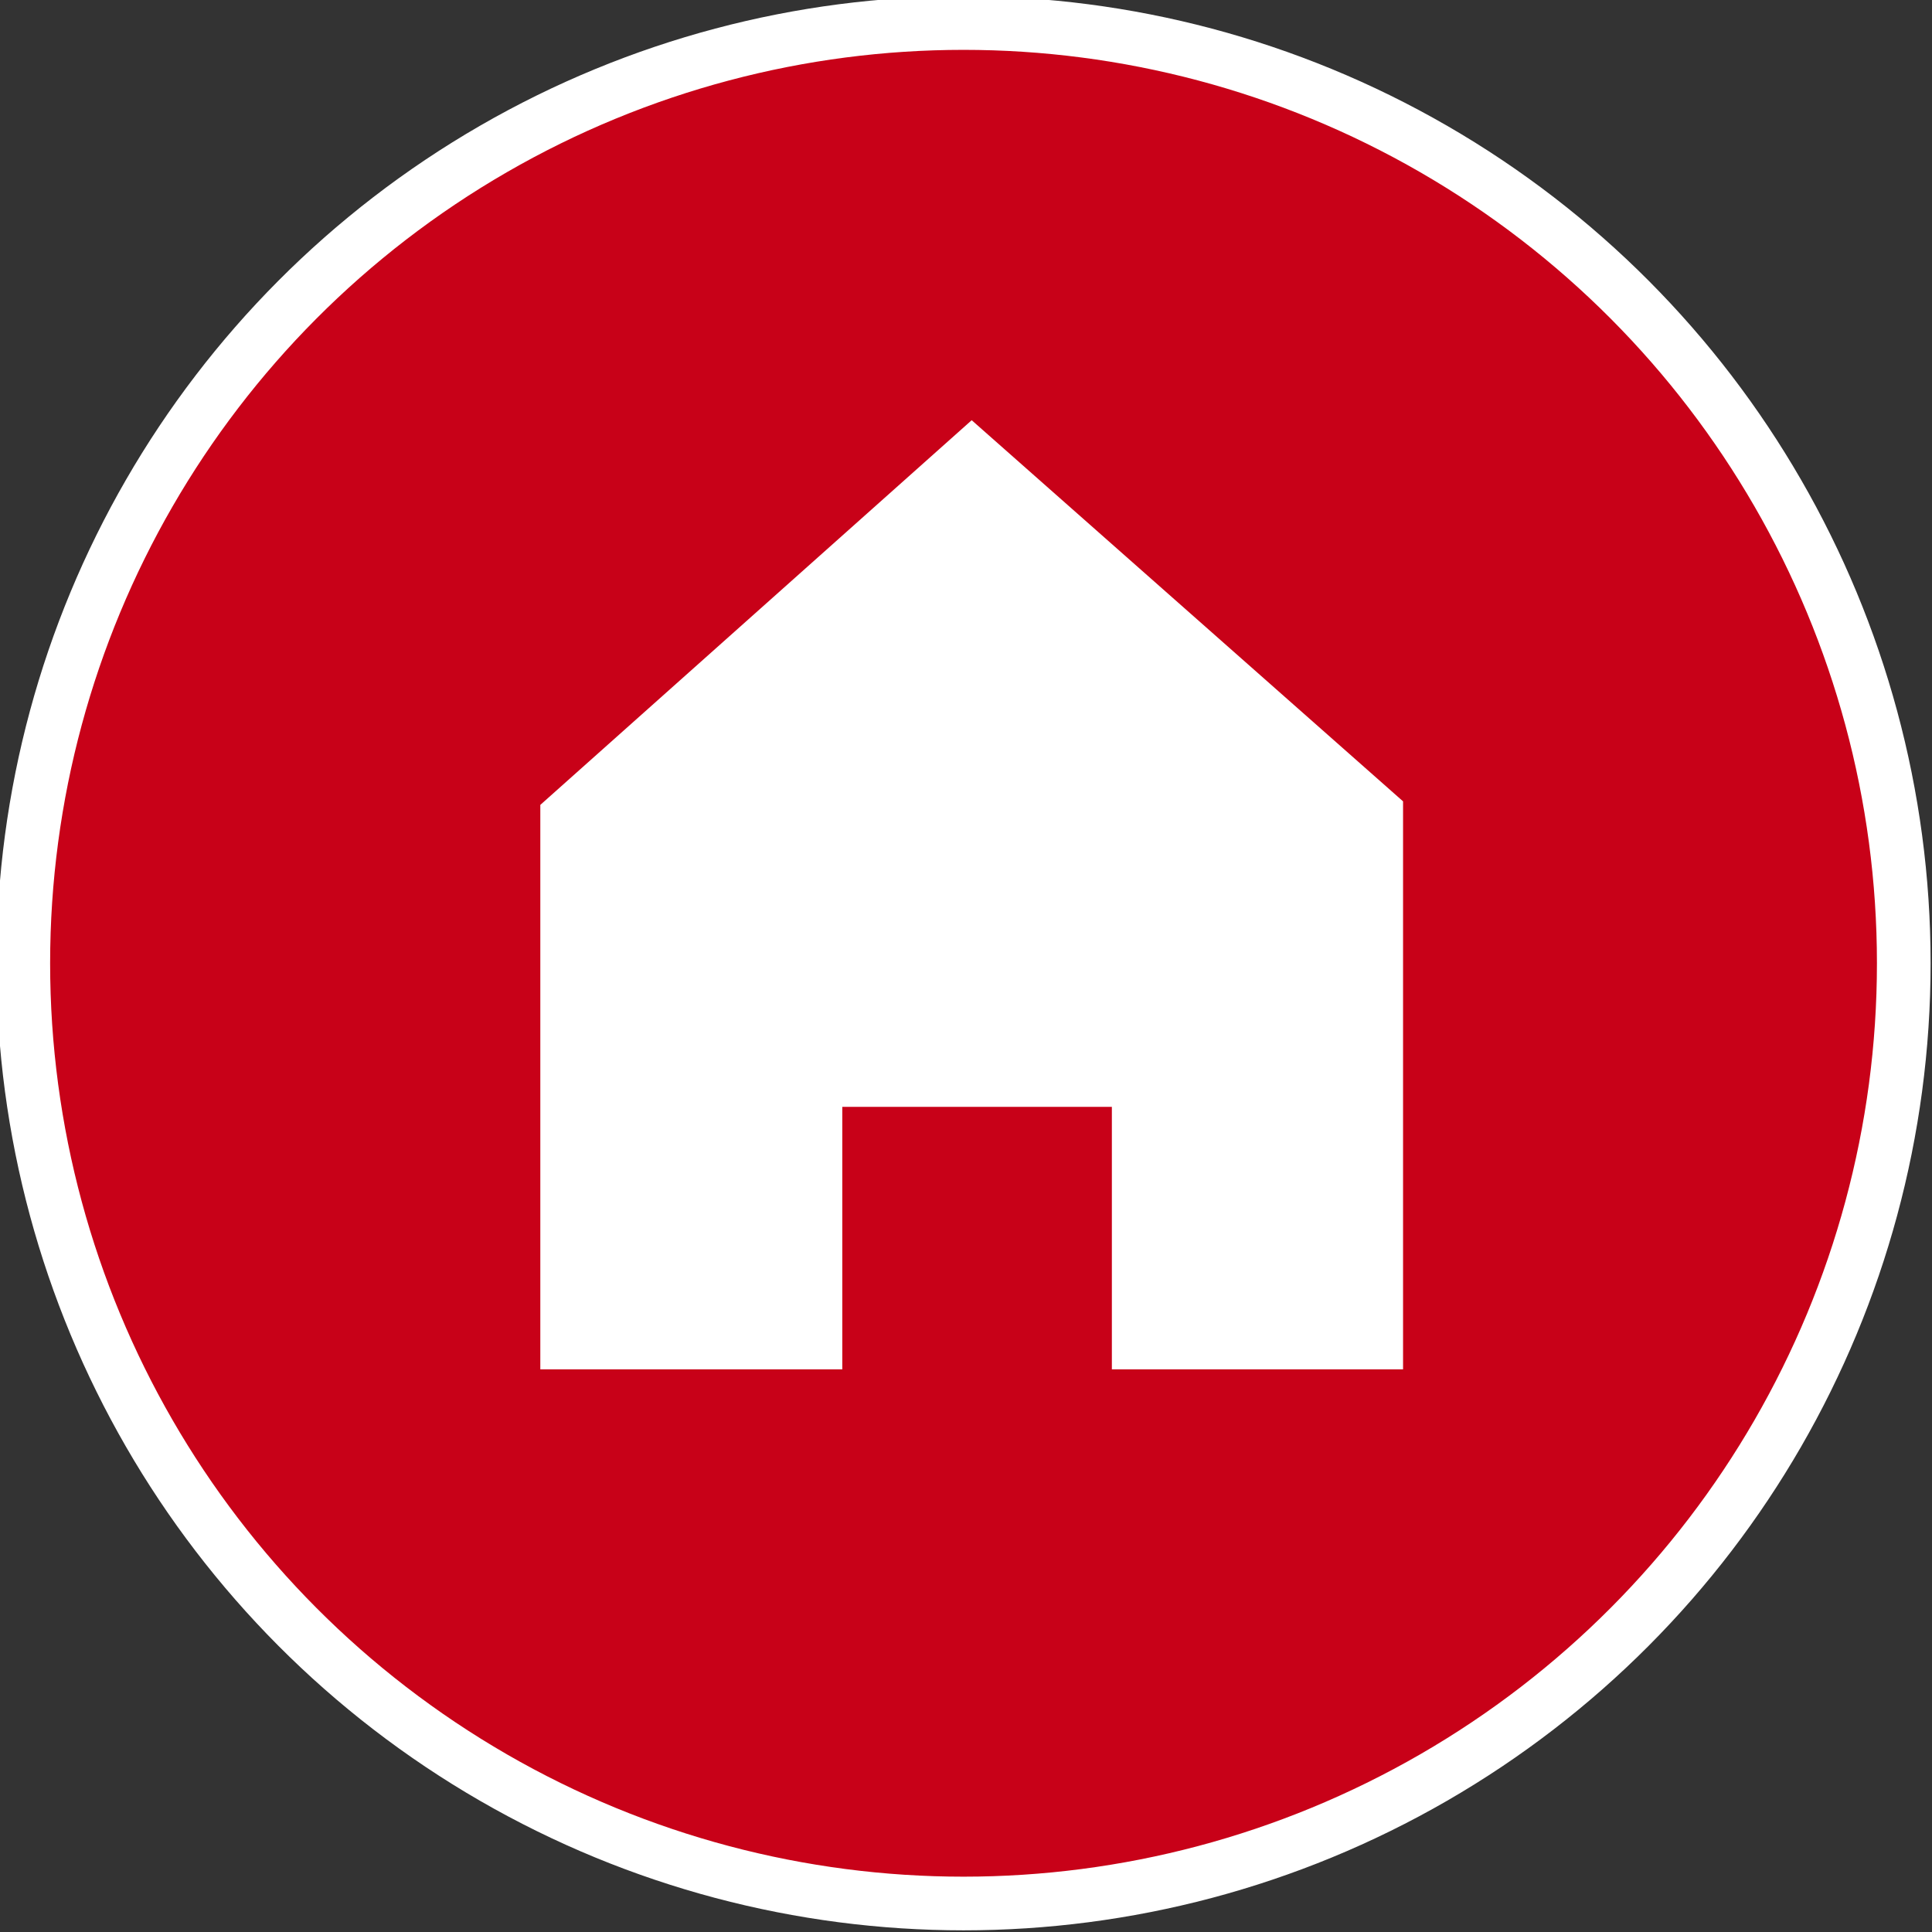 <?xml version="1.0" encoding="utf-8"?>
<!-- Generator: Adobe Illustrator 15.0.0, SVG Export Plug-In  -->
<!DOCTYPE svg PUBLIC "-//W3C//DTD SVG 1.1//EN" "http://www.w3.org/Graphics/SVG/1.1/DTD/svg11.dtd">
<svg version="1.1"
	 xmlns="http://www.w3.org/2000/svg" xmlns:xlink="http://www.w3.org/1999/xlink" xmlns:a="http://ns.adobe.com/AdobeSVGViewerExtensions/3.0/"
	 x="0px" y="0px" width="36px" height="36px" viewBox="0.066 0.07 36 36" enable-background="new 0.066 0.07 36 36"
	 xml:space="preserve">
<rect x="0.066" y="0.07" width="36" height="36" fill="#333333" stroke="none"/>
<defs>
</defs>
<circle fill="#C80118" stroke="#FFFFFF" cx="18.02" cy="18.019" r="17.52"/>
<polygon fill="#FFFFFF" points="26.21,25.586 20.784,25.586 20.784,20.695 15.761,20.695 15.761,25.586 10.134,25.586 
	10.134,15.068 18.172,7.9 26.21,15.002 "/>
</svg>
